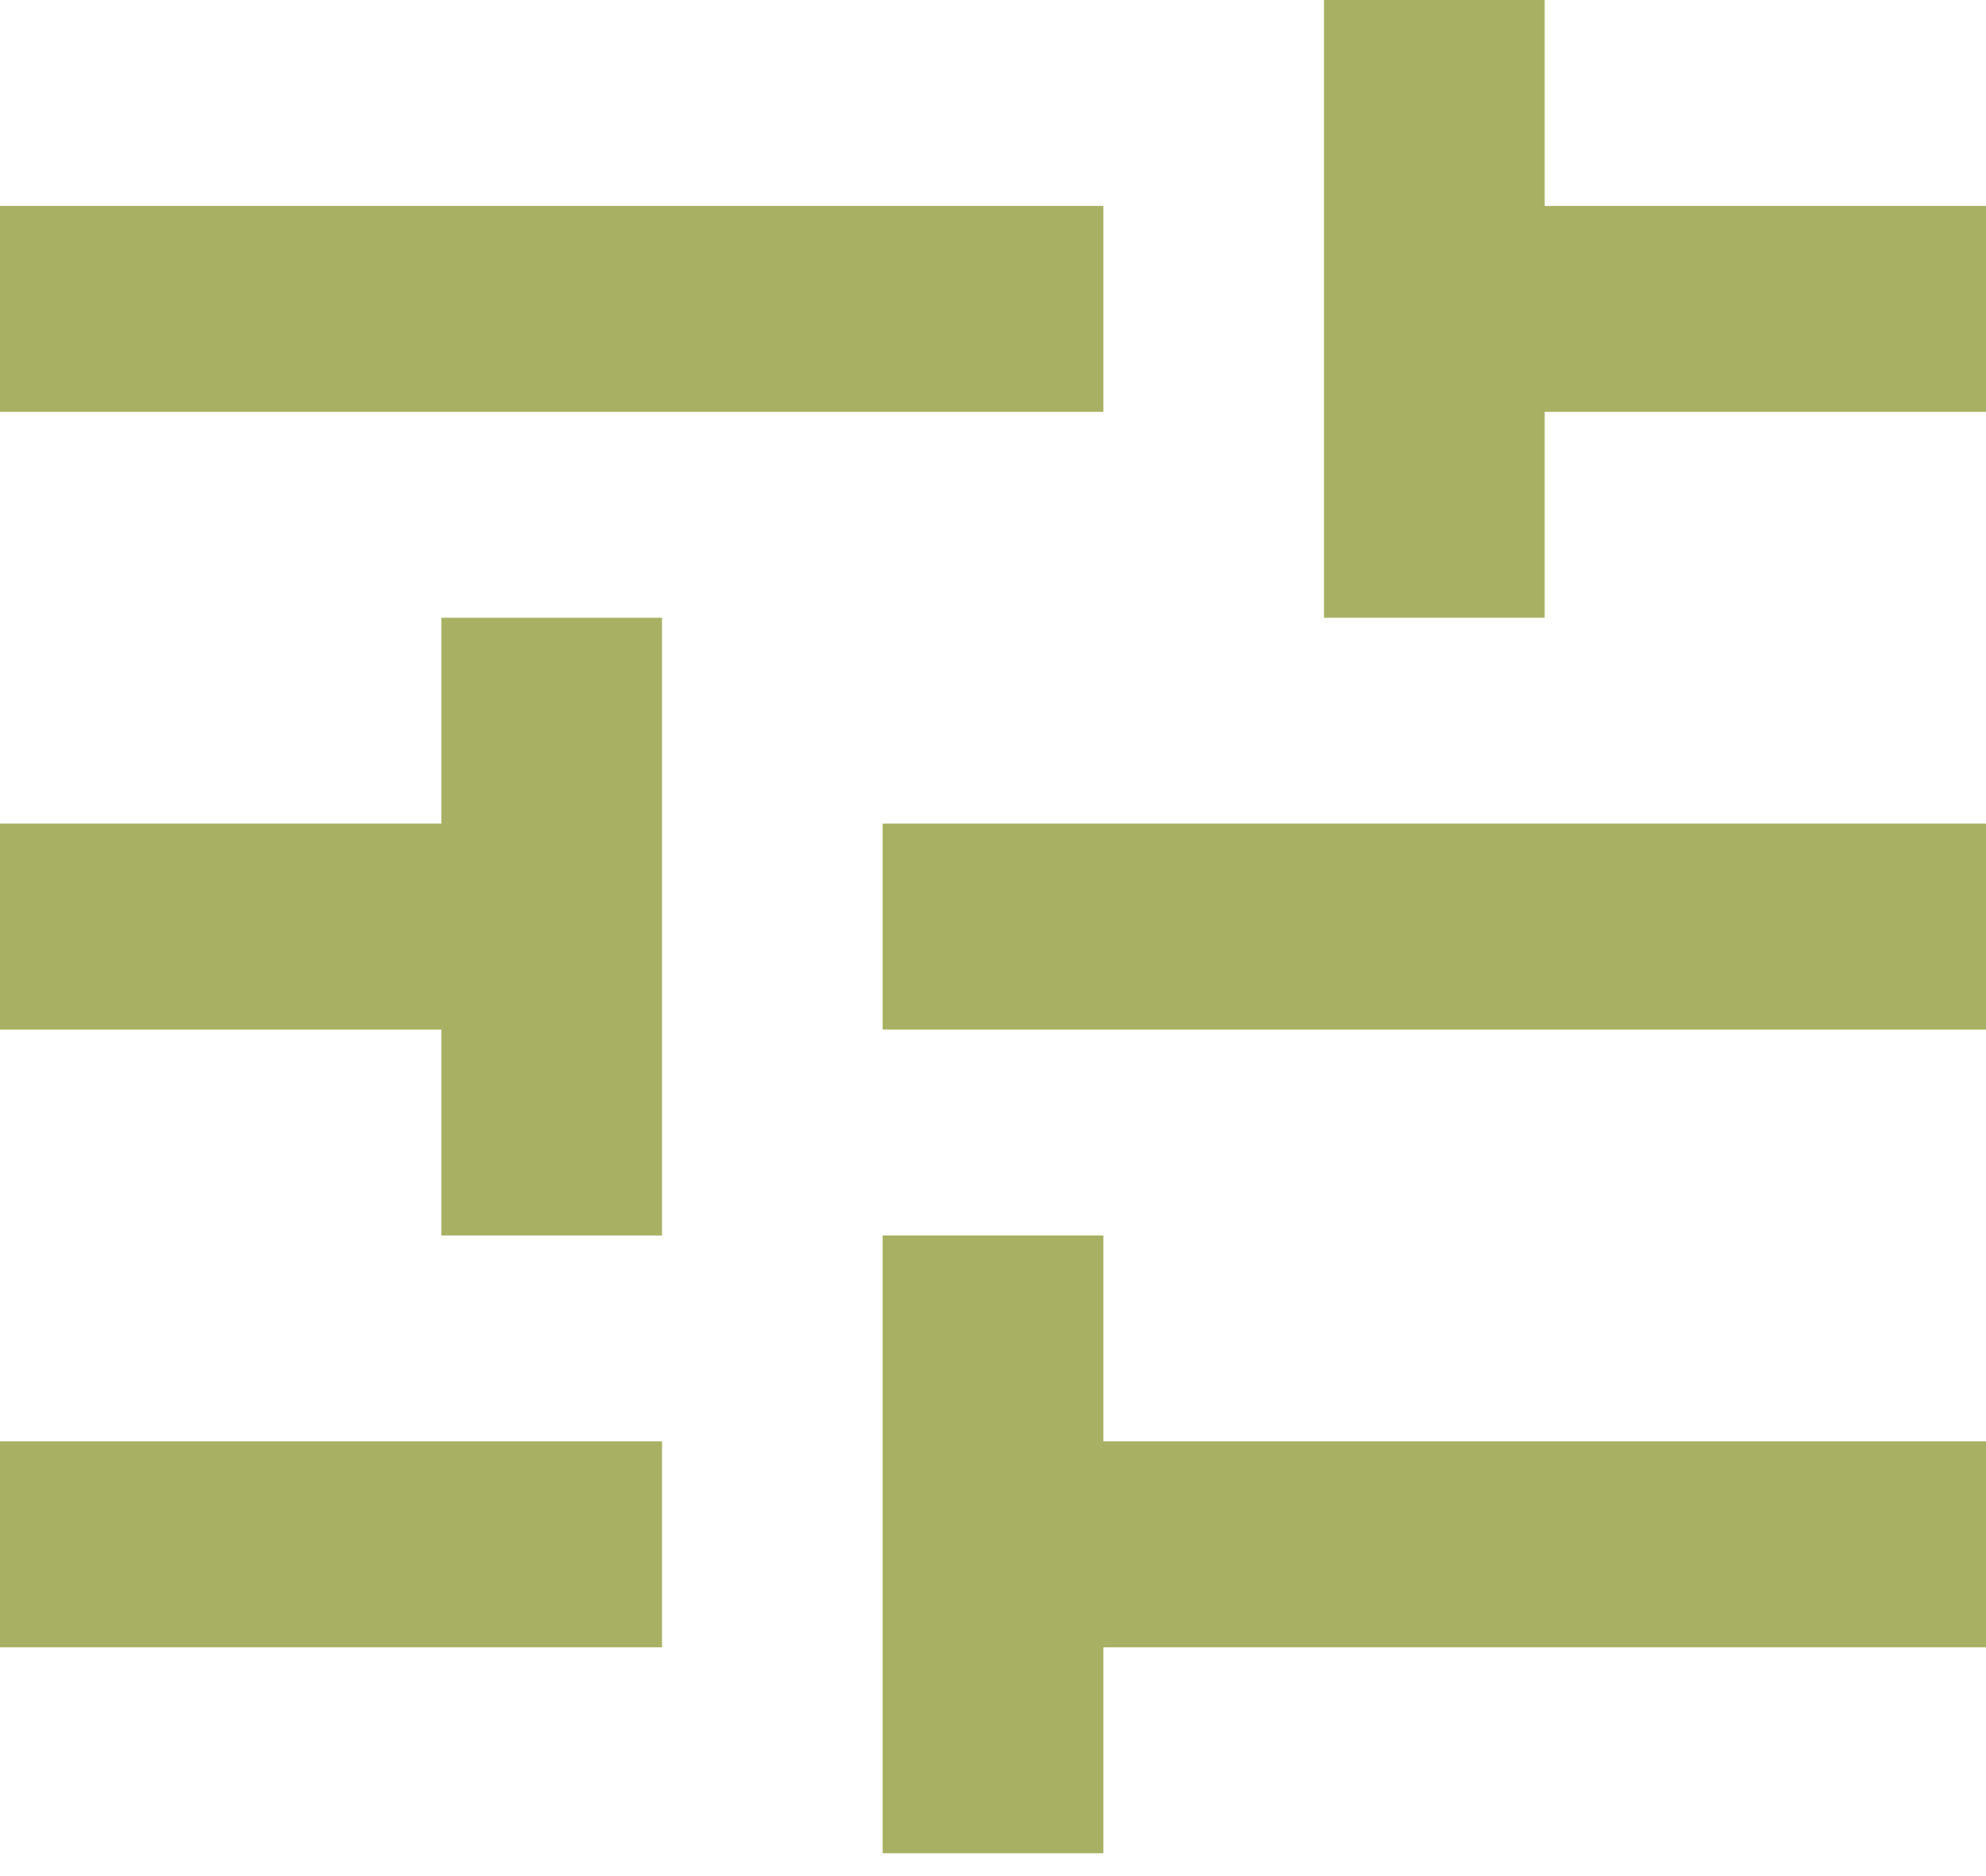 <?xml version="1.0" encoding="UTF-8"?>
<svg xmlns="http://www.w3.org/2000/svg" width="18" height="17" viewBox="0 0 18 17" fill="none">
  <path id="tune" d="M8 16.793V11.195H10V13.061H18V14.927H10V16.793H8ZM0 14.927V13.061H6V14.927H0ZM4 11.195V9.329H0V7.463H4V5.598H6V11.195H4ZM8 9.329V7.463H18V9.329H8ZM12 5.598V0H14V1.866H18V3.732H14V5.598H12ZM0 3.732V1.866H10V3.732H0Z" fill="#A8B063"></path>
</svg>
